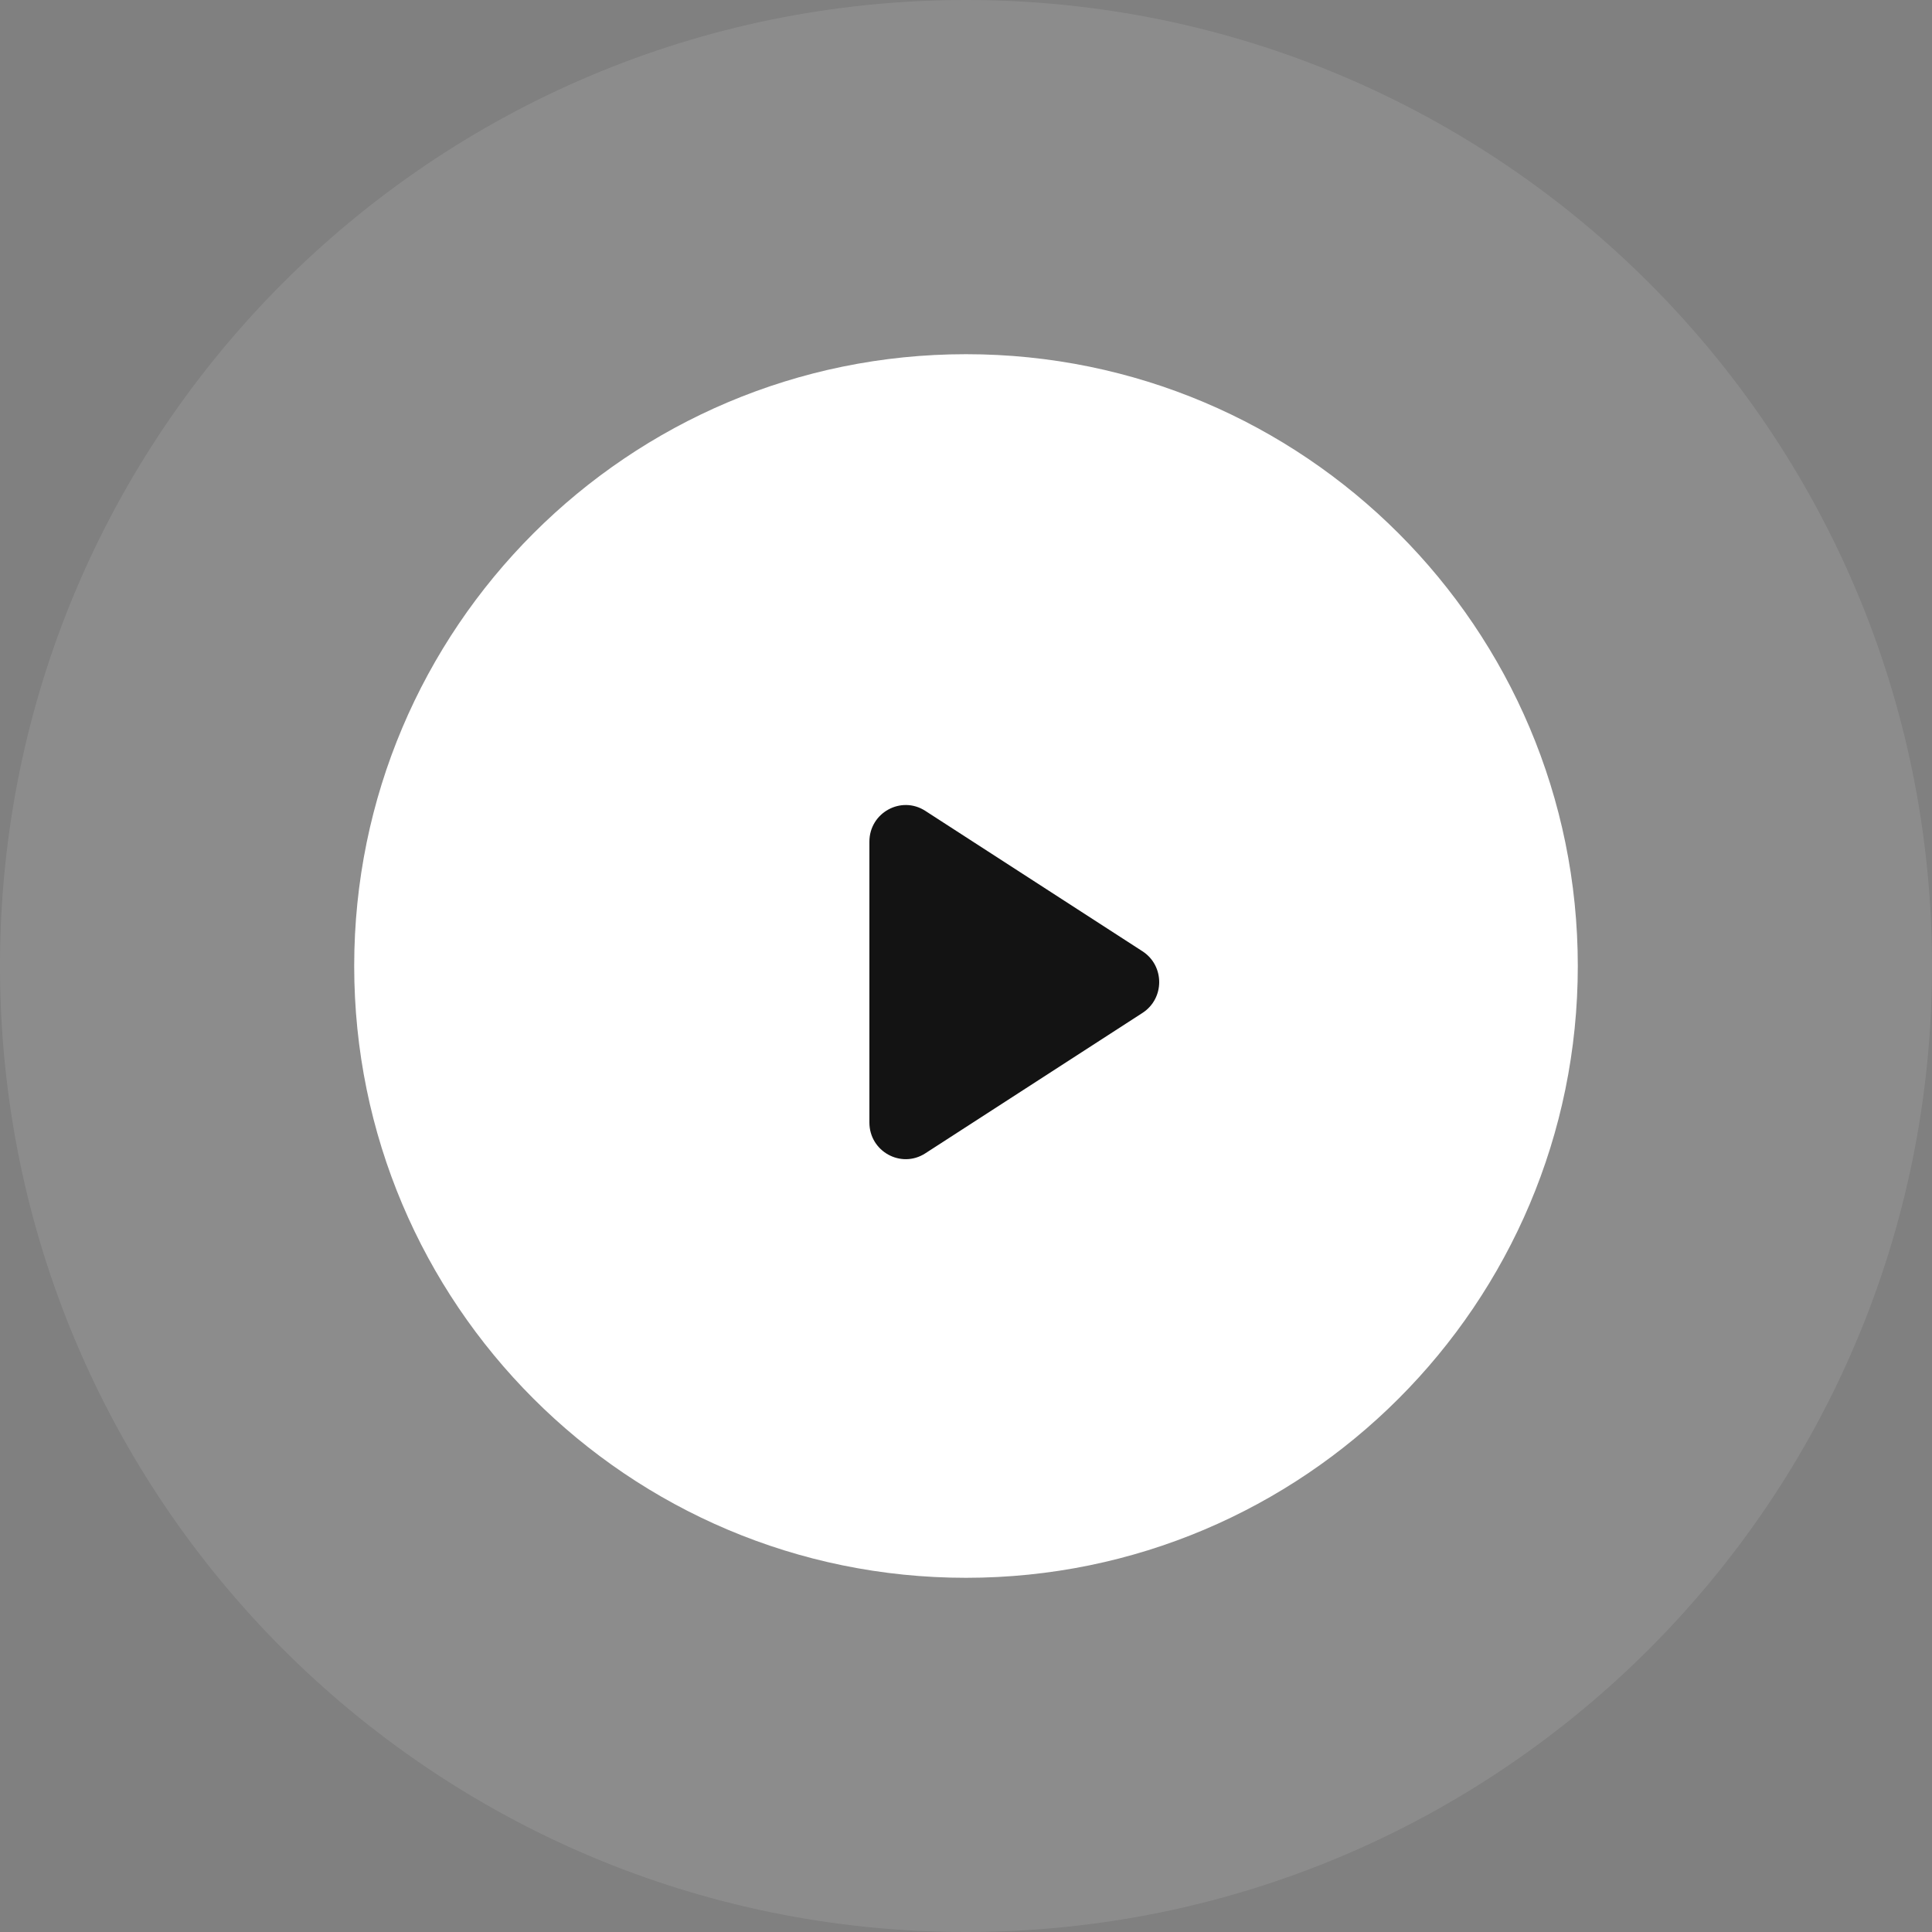 <svg width="60" height="60" viewBox="0 0 60 60" fill="none" xmlns="http://www.w3.org/2000/svg">
<rect x="0" y="0" width="60" height="60" fill="#808080" stroke="none"/>
<path opacity="0.1" d="M60 30C60 46.569 46.569 60 30 60C13.431 60 0 46.569 0 30C0 13.431 13.431 0 30 0C46.569 0 60 13.431 60 30Z" fill="white"/>
<path d="M49 30C49 40.493 40.493 49 30 49C19.507 49 11 40.493 11 30C11 19.507 19.507 11 30 11C40.493 11 49 19.507 49 30Z" fill="white"/>
<path d="M35.481 29.543C36.173 29.991 36.173 31.009 35.481 31.457L28.736 35.818C27.986 36.303 27 35.76 27 34.861L27 26.139C27 25.24 27.986 24.697 28.736 25.182L35.481 29.543Z" fill="#131313"/>
</svg>
